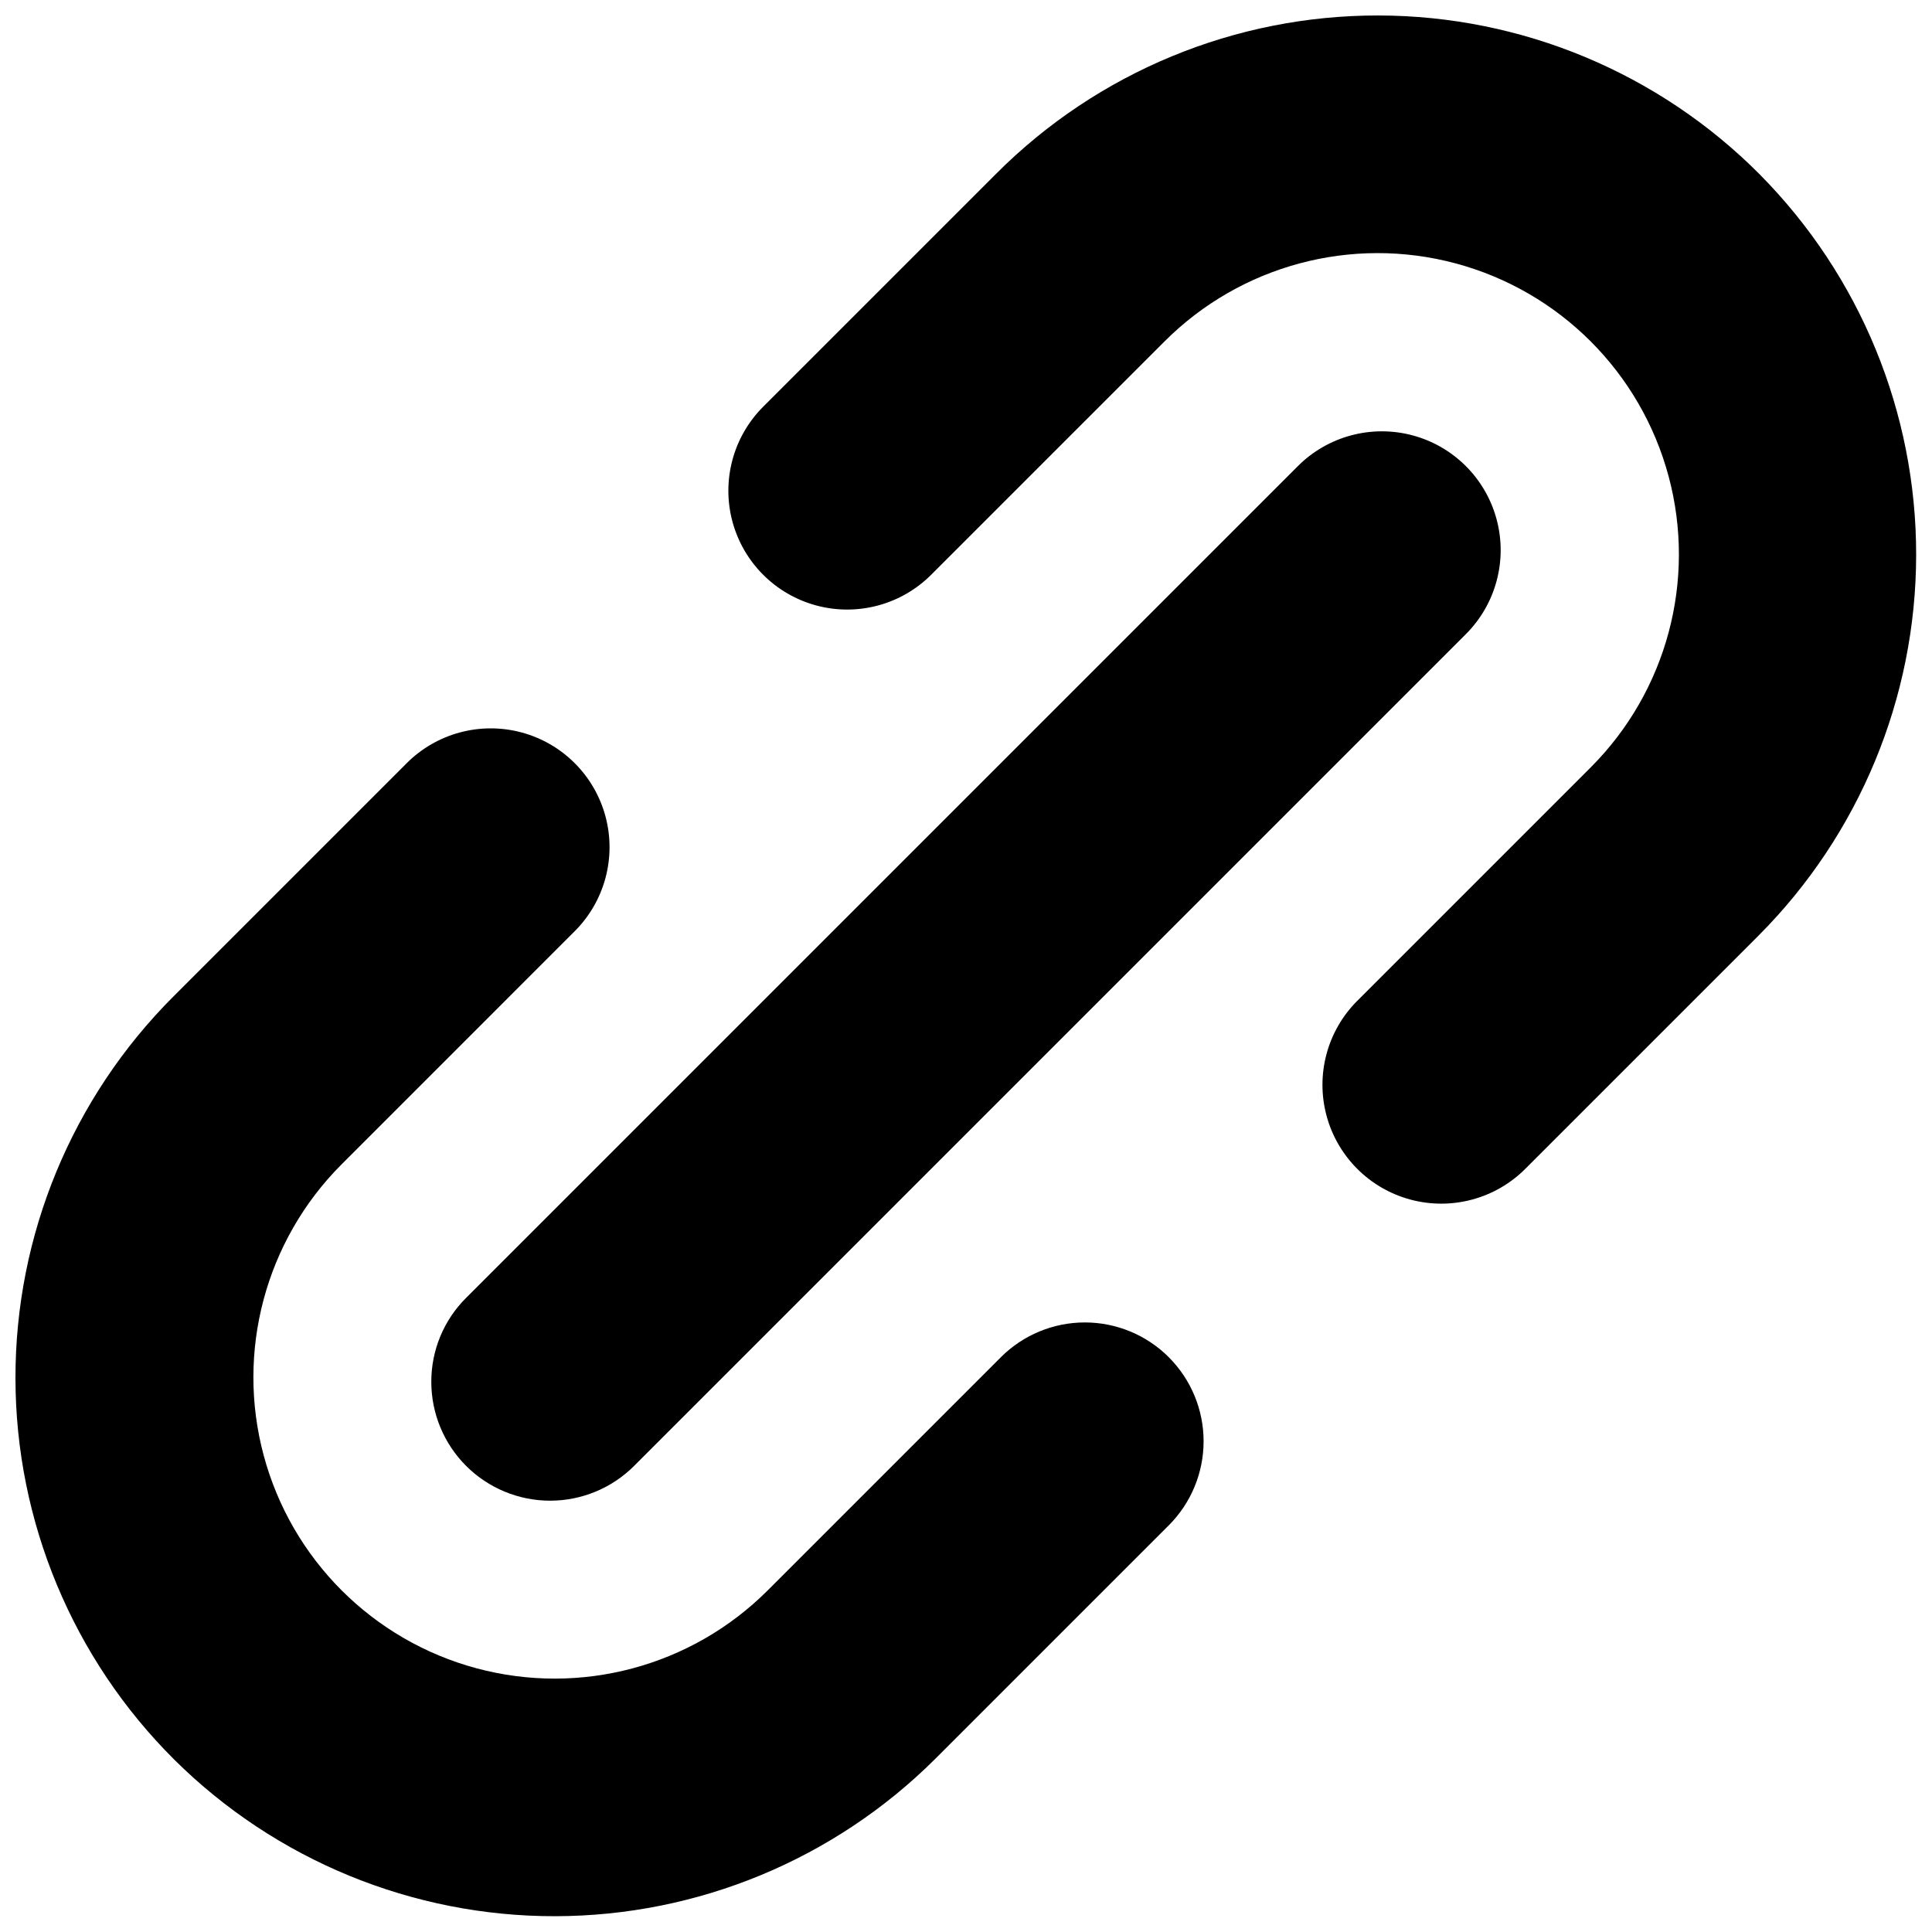 <?xml version="1.0" encoding="UTF-8"?>
<!-- Uploaded to: SVG Repo, www.svgrepo.com, Generator: SVG Repo Mixer Tools -->
<svg width="800px" height="800px" version="1.1" viewBox="144 144 512 512" xmlns="http://www.w3.org/2000/svg">
 <defs>
  <clipPath id="a">
   <path d="m148.09 148.09h503.81v503.81h-503.81z"/>
  </clipPath>
 </defs>
 <g clip-path="url(#a)">
  <path d="m453.75 503.69c5.898 5.906 9.215 13.914 9.215 22.262 0 8.352-3.316 16.359-9.215 22.266l-61.855 61.855v-0.004c-26.758 26.684-62.988 41.691-100.78 41.746-37.785 0.055-74.059-14.848-100.89-41.453-26.914-26.754-42.074-63.121-42.129-101.07-0.055-37.949 15-74.359 41.836-101.19l61.855-61.855h-0.004c7.957-7.953 19.547-11.059 30.414-8.148 10.863 2.914 19.352 11.398 22.262 22.266 2.914 10.863-0.195 22.457-8.148 30.41l-61.852 61.855c-20.125 20.18-27.965 49.555-20.578 77.078 7.391 27.523 28.887 49.023 56.414 56.41 27.523 7.391 56.898-0.453 77.078-20.574l61.855-61.855h-0.004c5.906-5.906 13.914-9.227 22.266-9.227 8.348 0 16.359 3.32 22.262 9.227zm156.61-313.46c-26.754-26.914-63.121-42.074-101.07-42.129-37.949-0.055-74.359 15-101.19 41.836l-61.855 61.852c-7.953 7.957-11.059 19.547-8.148 30.414 2.914 10.863 11.398 19.352 22.266 22.262 10.863 2.914 22.457-0.195 30.41-8.148l61.855-61.855v0.004c20.168-20.172 49.566-28.051 77.121-20.668 27.551 7.383 49.074 28.906 56.457 56.457 7.383 27.555-0.496 56.953-20.664 77.125l-61.855 61.855v-0.004c-7.953 7.953-11.059 19.547-8.148 30.414 2.91 10.863 11.398 19.352 22.262 22.262 10.867 2.91 22.461-0.195 30.414-8.148l61.855-61.855h-0.004c26.676-26.762 41.68-62.988 41.734-100.78 0.055-37.785-14.844-74.059-41.441-100.89zm-352.06 319.98c0 8.352 3.316 16.359 9.223 22.266s13.914 9.223 22.266 9.223c8.352 0 16.359-3.32 22.266-9.227l220.42-220.42-0.004 0.004c7.953-7.957 11.062-19.547 8.148-30.414-2.91-10.863-11.395-19.352-22.262-22.262-10.863-2.91-22.457 0.195-30.41 8.148l-220.42 220.42c-5.926 5.891-9.246 13.906-9.227 22.262z"/>
 </g>
</svg>